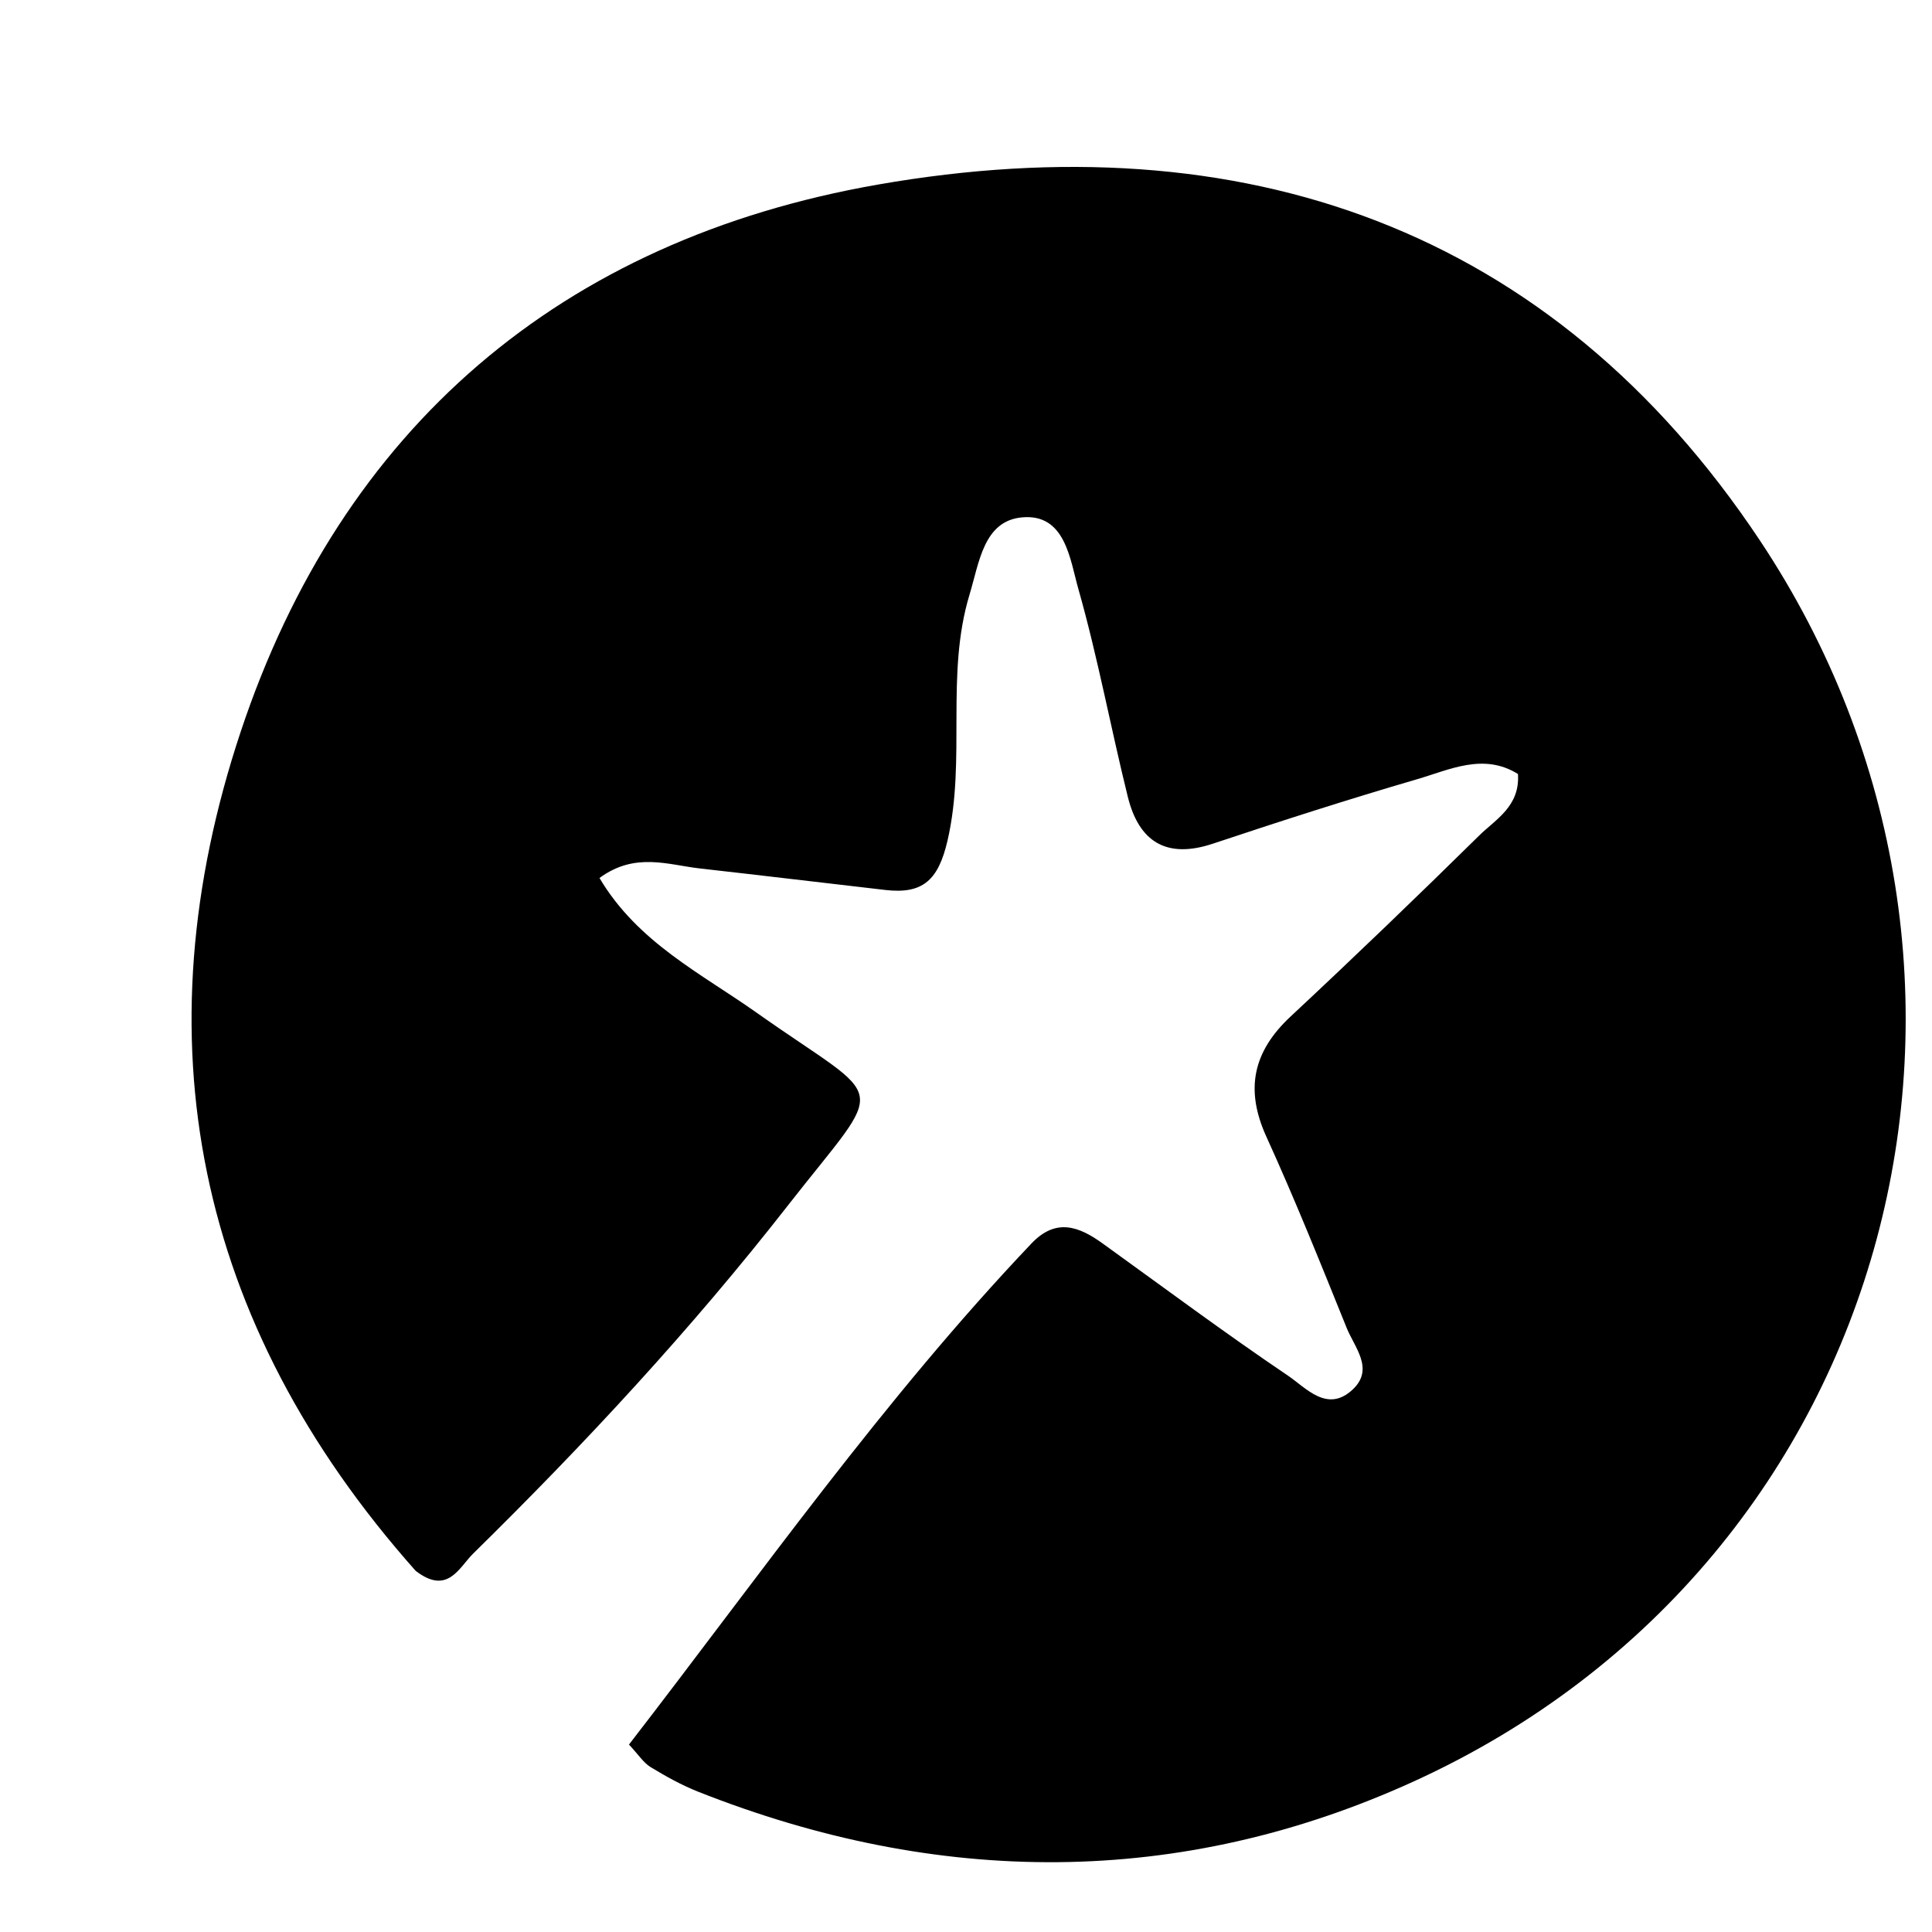 <svg version="1.1" id="Layer_1" xmlns="http://www.w3.org/2000/svg" xmlns:xlink="http://www.w3.org/1999/xlink" x="0px" y="0px"
	 width="100%" viewBox="0 0 144 144" enable-background="new 0 0 144 144" xml:space="preserve">
<path fill="oklch(59.6% 0.145 163.225)" 	
d="
M30.977,117.078 
	C14.508,98.533 10.349,77.381 17.931,54.565 
	C25.467,31.886 41.828,17.884 65.428,13.758 
	C92.544,9.017 115.613,16.905 131.168,40.275 
	C152.535,72.378 141.61,116.246 105.372,132.777 
	C87.943,140.727 69.913,140.621 52.032,133.542 
	C50.801,133.054 49.626,132.398 48.492,131.71 
	C47.967,131.391 47.605,130.804 46.88,130.029 
	C56.697,117.33 65.861,104.28 76.876,92.685 
	C78.699,90.766 80.403,91.397 82.177,92.675 
	C86.767,95.981 91.306,99.364 95.992,102.529 
	C97.348,103.445 98.935,105.35 100.832,103.556 
	C102.445,102.031 100.964,100.436 100.377,98.985 
	C98.446,94.203 96.523,89.412 94.387,84.72 
	C92.778,81.185 93.398,78.371 96.198,75.76 
	C100.946,71.33 105.628,66.828 110.254,62.272 
	C111.488,61.058 113.3,60.1 113.14,57.689 
	C110.568,56.092 108.048,57.372 105.62,58.08 
	C100.516,59.57 95.451,61.198 90.407,62.881 
	C86.936,64.039 84.89,62.735 84.061,59.391 
	C82.785,54.239 81.824,49.002 80.376,43.902 
	C79.747,41.686 79.403,38.256 76.165,38.563 
	C73.317,38.833 72.994,41.903 72.264,44.316 
	C70.446,50.318 72.031,56.577 70.622,62.654 
	C69.937,65.611 68.776,66.653 66.002,66.335 
	C61.393,65.805 56.786,65.249 52.175,64.731 
	C49.794,64.463 47.337,63.487 44.682,65.441 
	C47.526,70.238 52.247,72.548 56.361,75.457 
	C66.286,82.474 66.215,80.258 58.705,89.875 
	C51.525,99.069 43.587,107.622 35.262,115.8 
	C34.218,116.826 33.367,118.929 30.977,117.078 
z"/>
</svg>